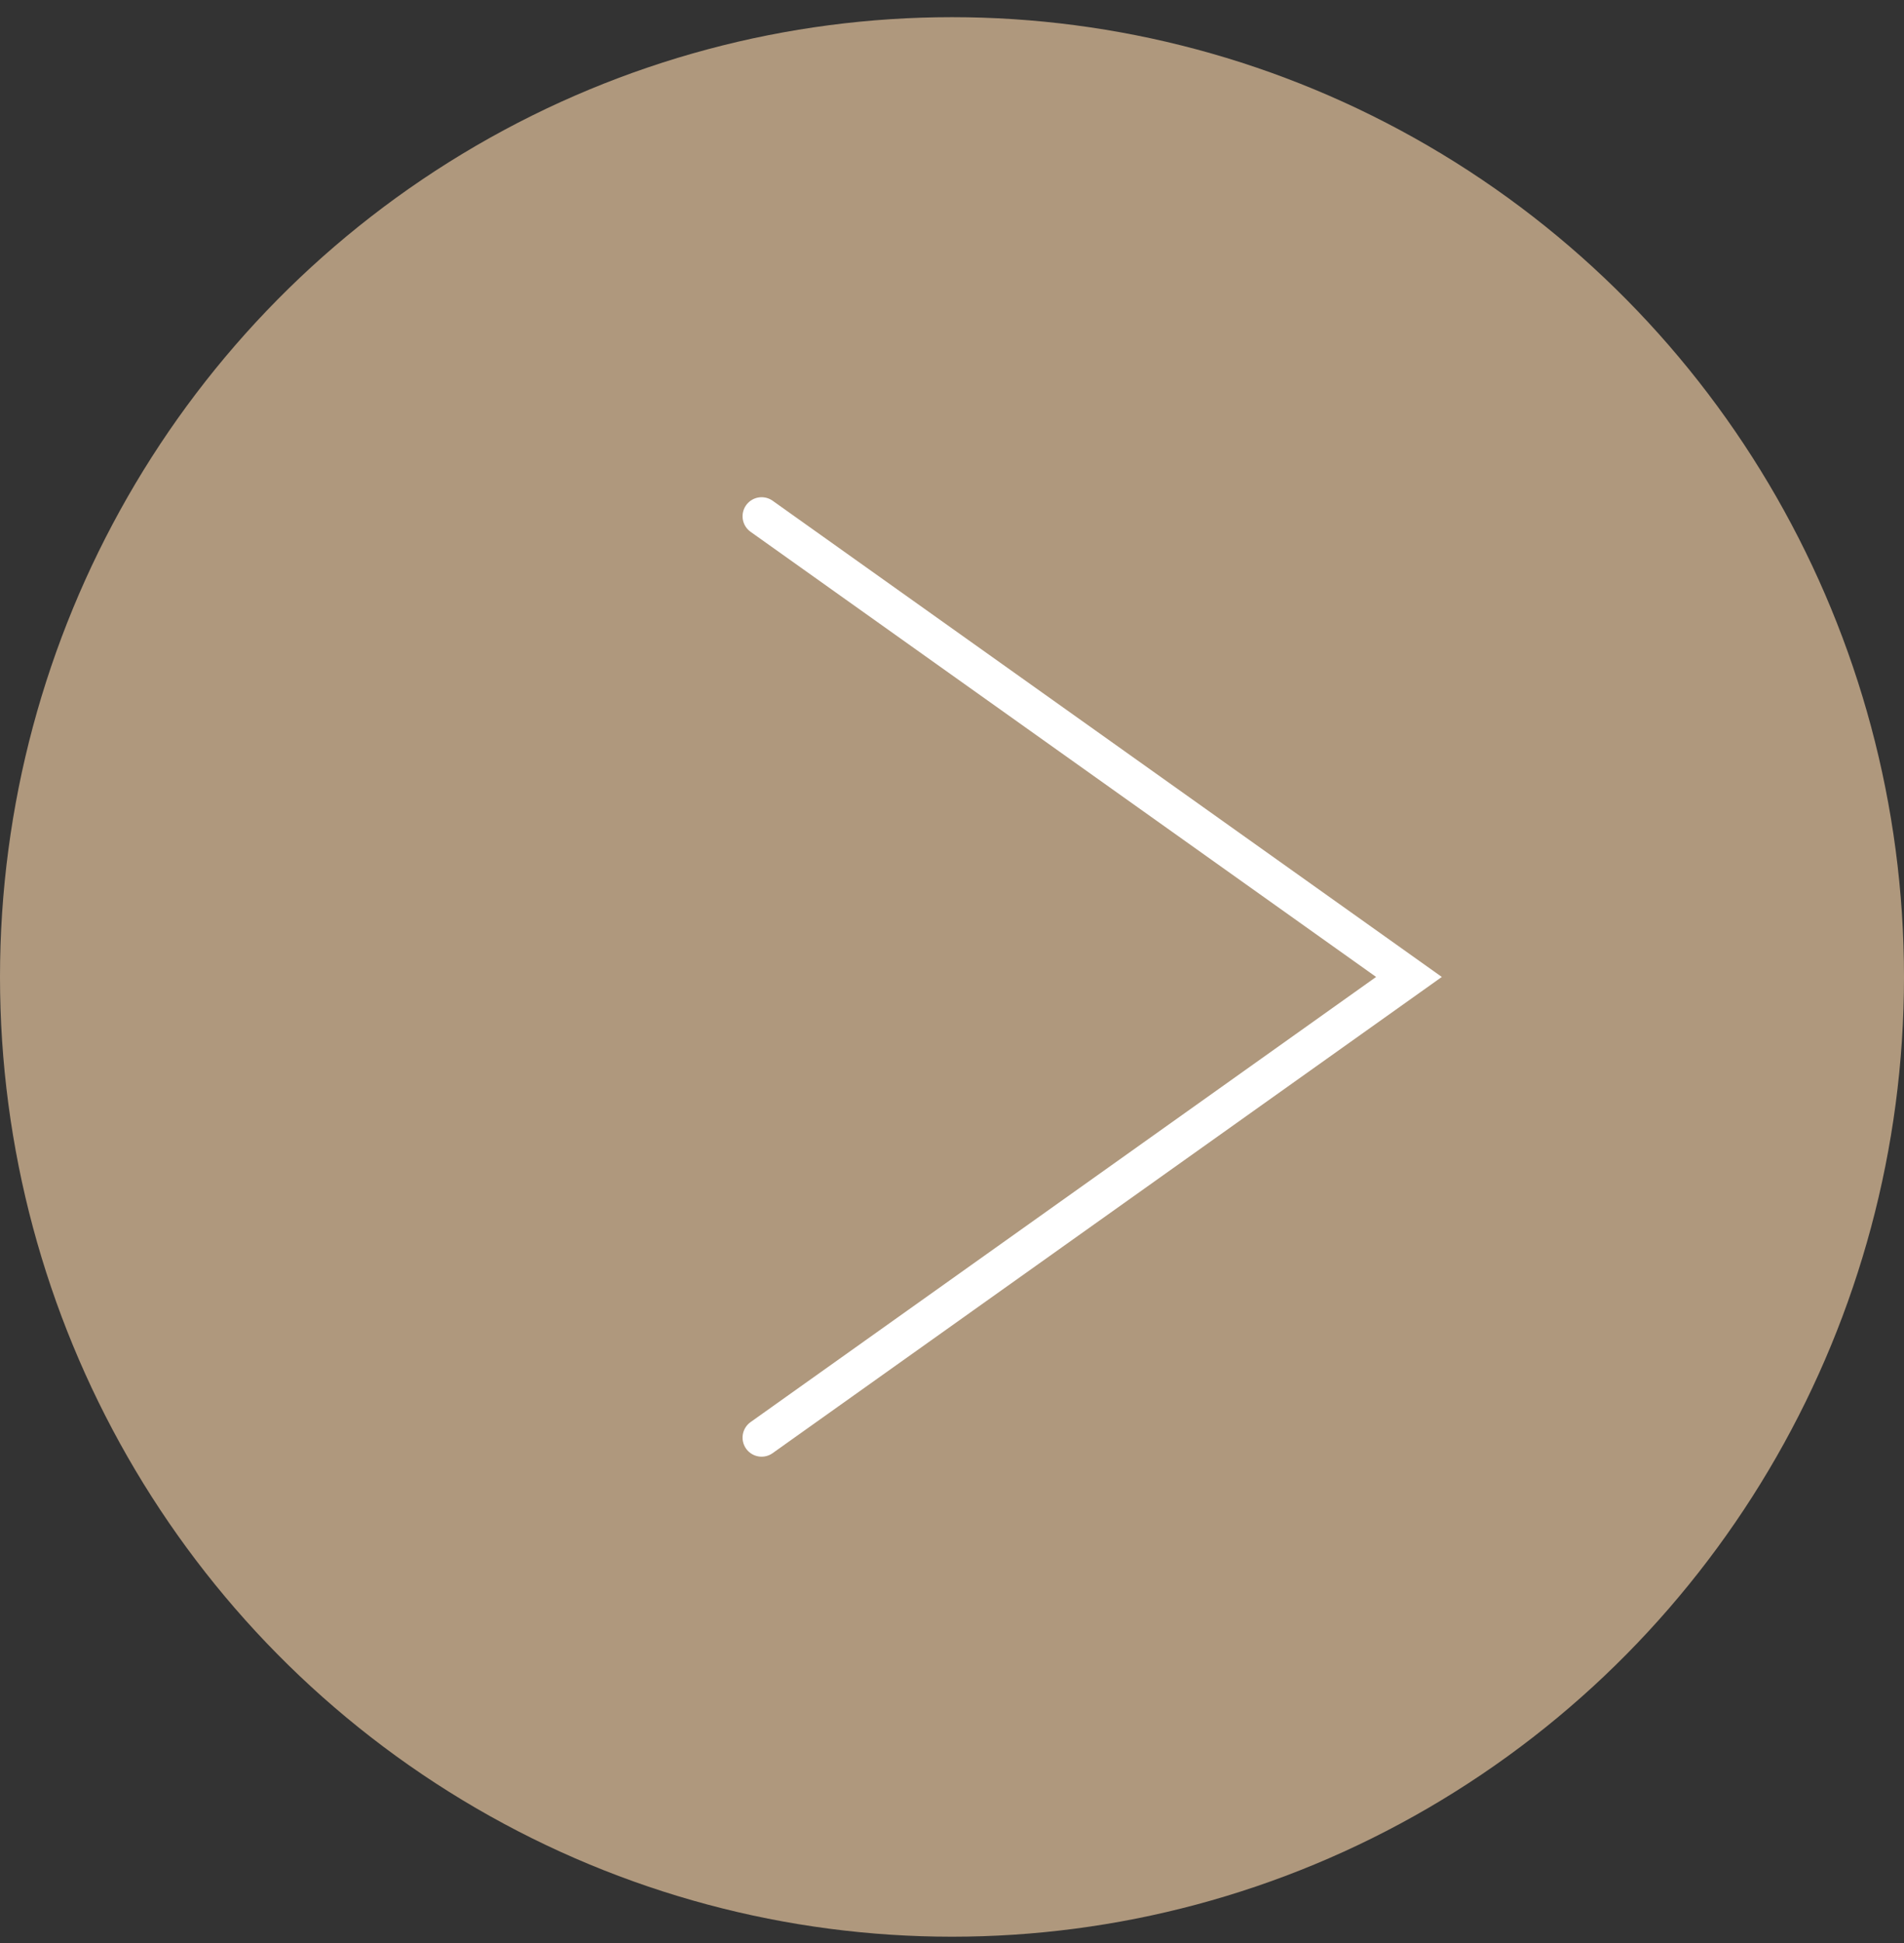 <?xml version="1.0" encoding="UTF-8"?> <svg xmlns="http://www.w3.org/2000/svg" width="50" height="51" viewBox="0 0 50 51" fill="none"><rect x="0" y="0" width="50" height="51" fill="#333333" stroke="none"/><ellipse cx="25" cy="25.643" rx="25" ry="25.192" fill="#AF987D"></ellipse><path d="M20 13.551L37 25.643L20 37.735" stroke="white" stroke-linecap="round"></path></svg> 